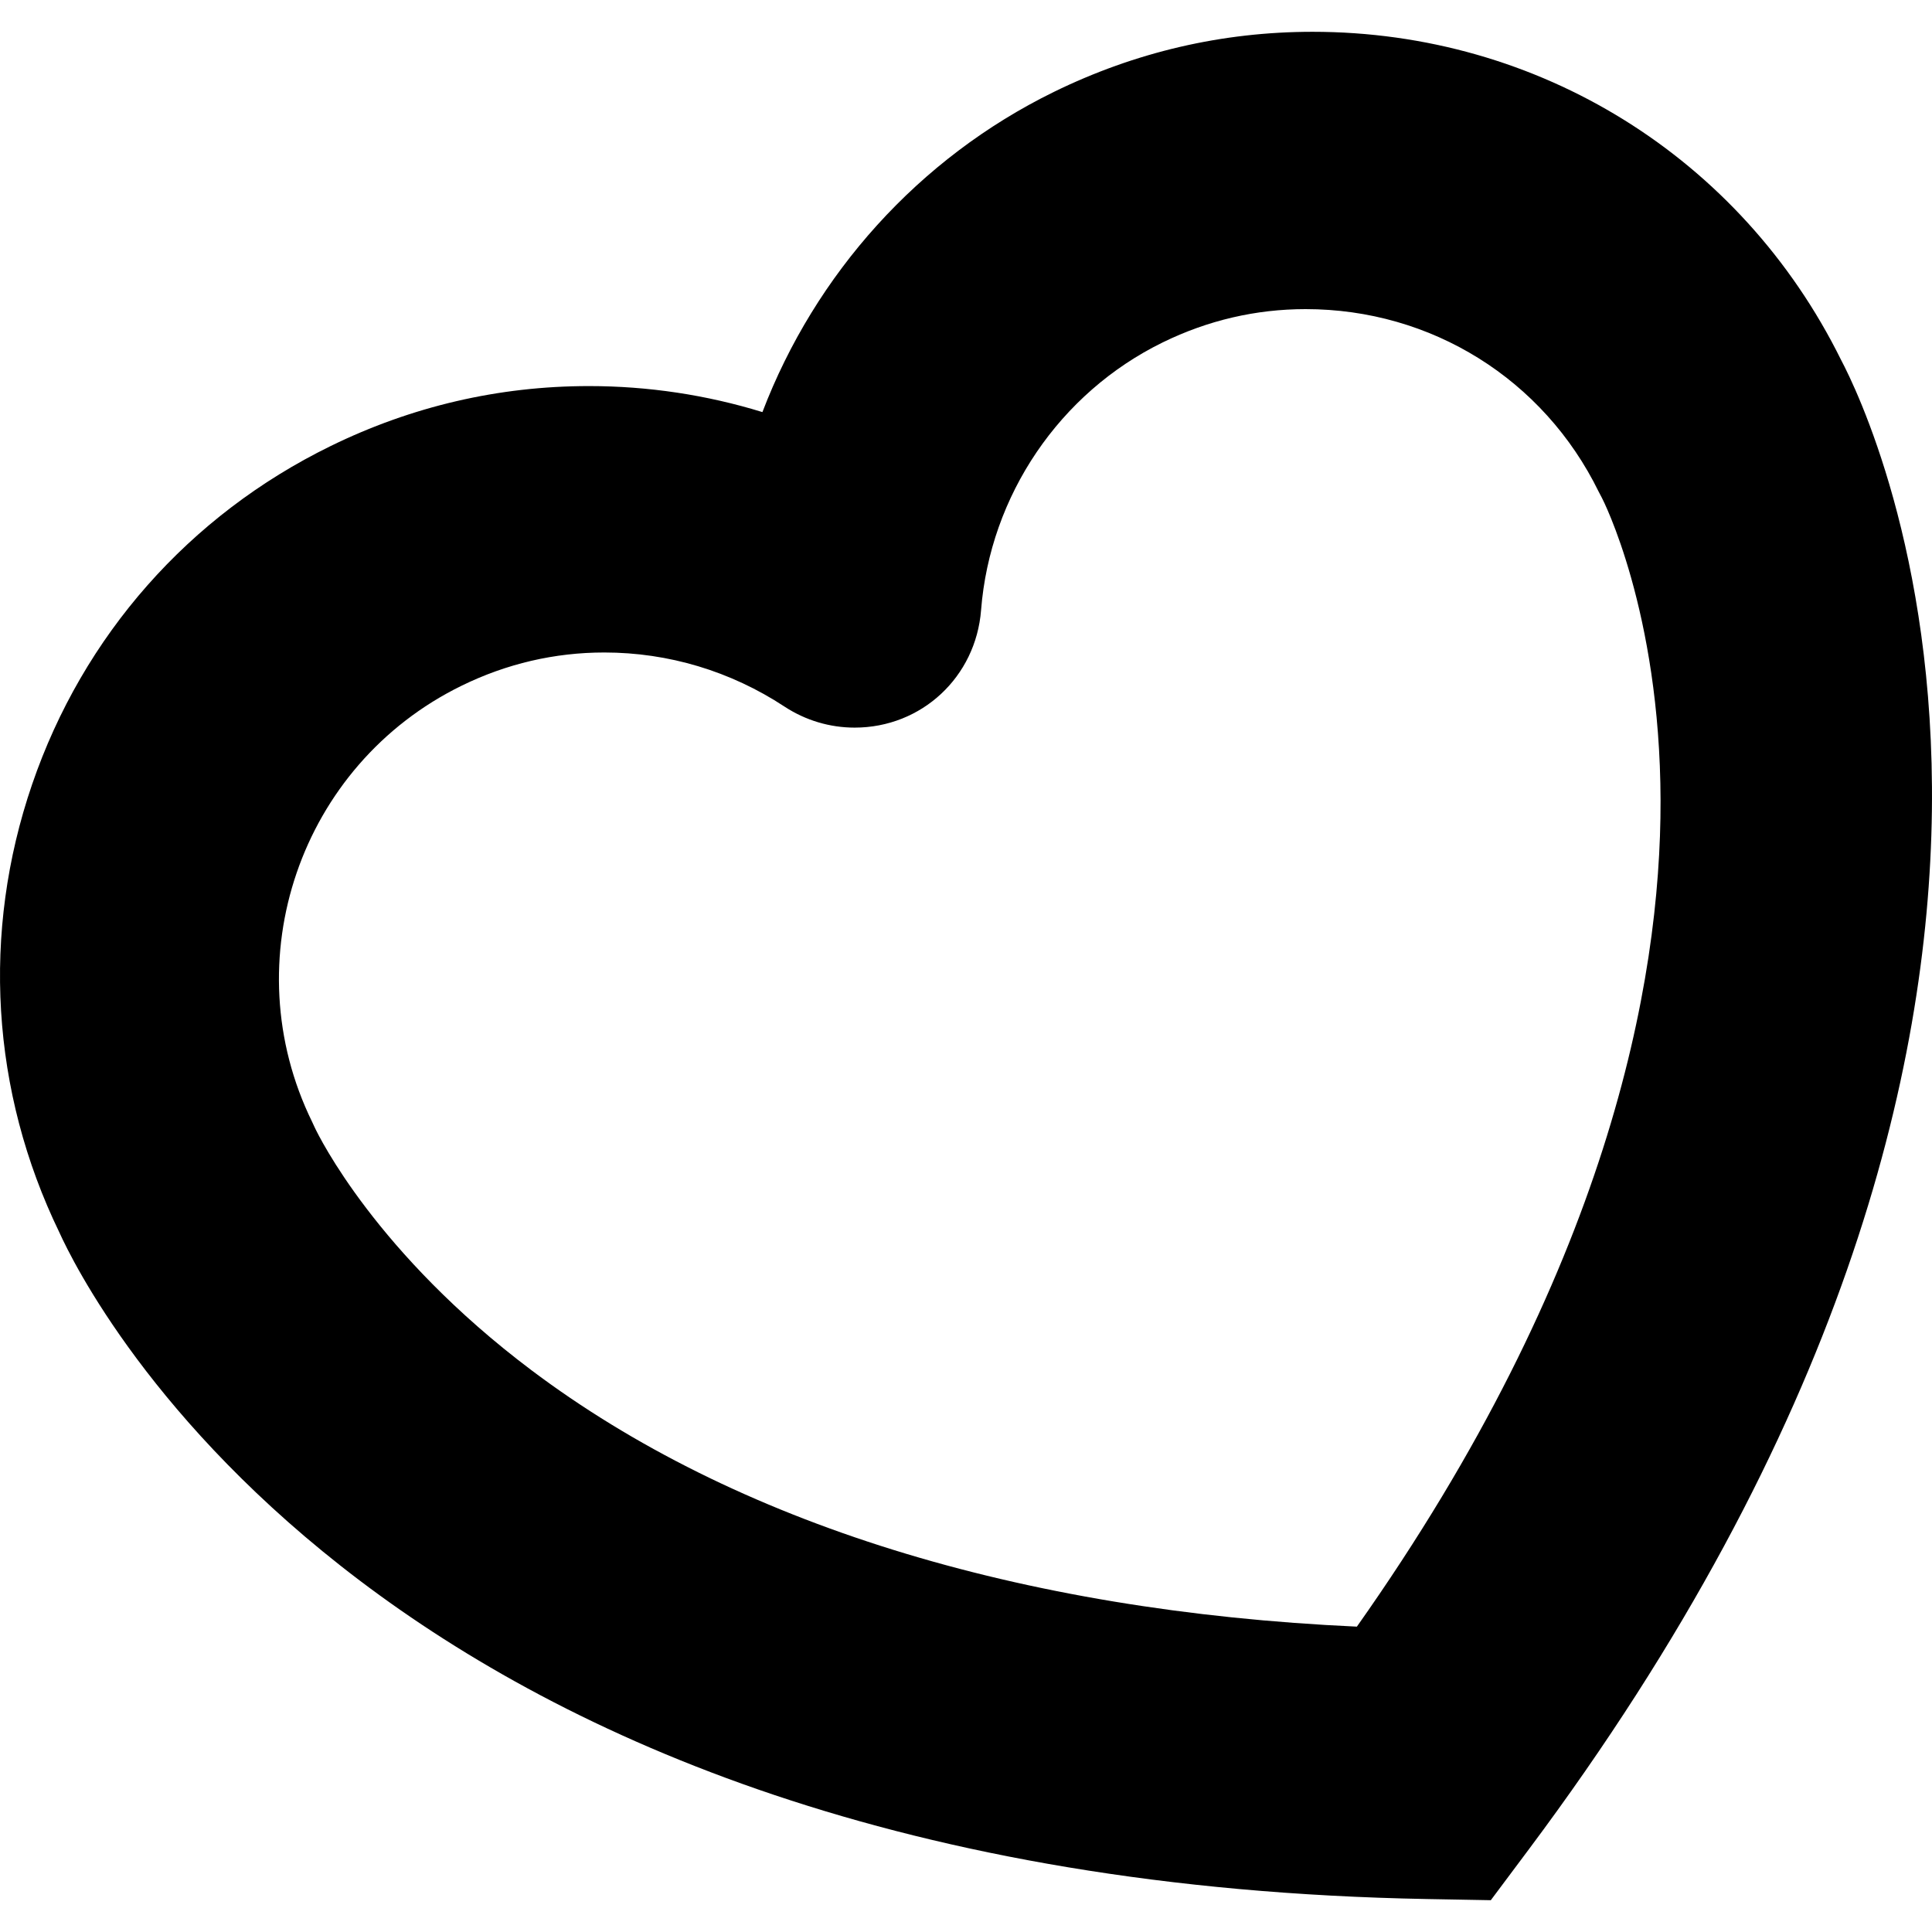 <?xml version="1.0" encoding="iso-8859-1"?>
<!-- Uploaded to: SVG Repo, www.svgrepo.com, Generator: SVG Repo Mixer Tools -->
<!DOCTYPE svg PUBLIC "-//W3C//DTD SVG 1.1//EN" "http://www.w3.org/Graphics/SVG/1.1/DTD/svg11.dtd">
<svg fill="#000000" version="1.1" id="Capa_1" xmlns="http://www.w3.org/2000/svg" xmlns:xlink="http://www.w3.org/1999/xlink" 
	 width="800px" height="800px" viewBox="0 0 593.81 593.81"
	 xml:space="preserve">
<g>
	<g>
		<path d="M438.608,583.679l19.599,0.357l11.738-15.703c193.004-258.223,105.252-440.068,95.9-457.746
			C535.08,48.381,472.92,9.773,403.434,9.773c-27.727,0-54.483,6.218-79.529,18.482c-41.604,20.371-73.389,56.023-89.57,98.404
			c-17.167-5.282-35.107-7.996-53.317-7.996c-27.708,0-54.443,6.215-79.471,18.47c-43.439,21.271-76.001,58.189-91.678,103.945
			c-15.597,45.527-12.625,94.386,8.351,137.66C26.462,396.982,116.304,577.791,438.608,583.679z M357.35,105.248
			c13.874-6.796,28.663-10.239,43.954-10.239c38.599,0,73.118,21.515,90.077,56.154l0.958,1.83
			c0.181,0.318,17.91,34.682,18.041,93.066c0.126,56.164-16.331,144.836-93.339,253.897
			c-103.902-4.748-191.33-31.863-253.775-78.871c-47.559-35.805-65.129-71.582-66.534-74.553L95.93,344.8
			c-24.29-49.612-3.693-109.735,45.918-134.028c13.856-6.787,28.624-10.227,43.896-10.227c19.691,0,38.816,5.737,55.38,16.634
			c6.45,4.226,13.907,6.457,21.561,6.457c20.551,0,37.252-15.539,38.853-36.117C304.305,152.271,325.691,120.75,357.35,105.248z"/>
	</g>
</g>
</svg>